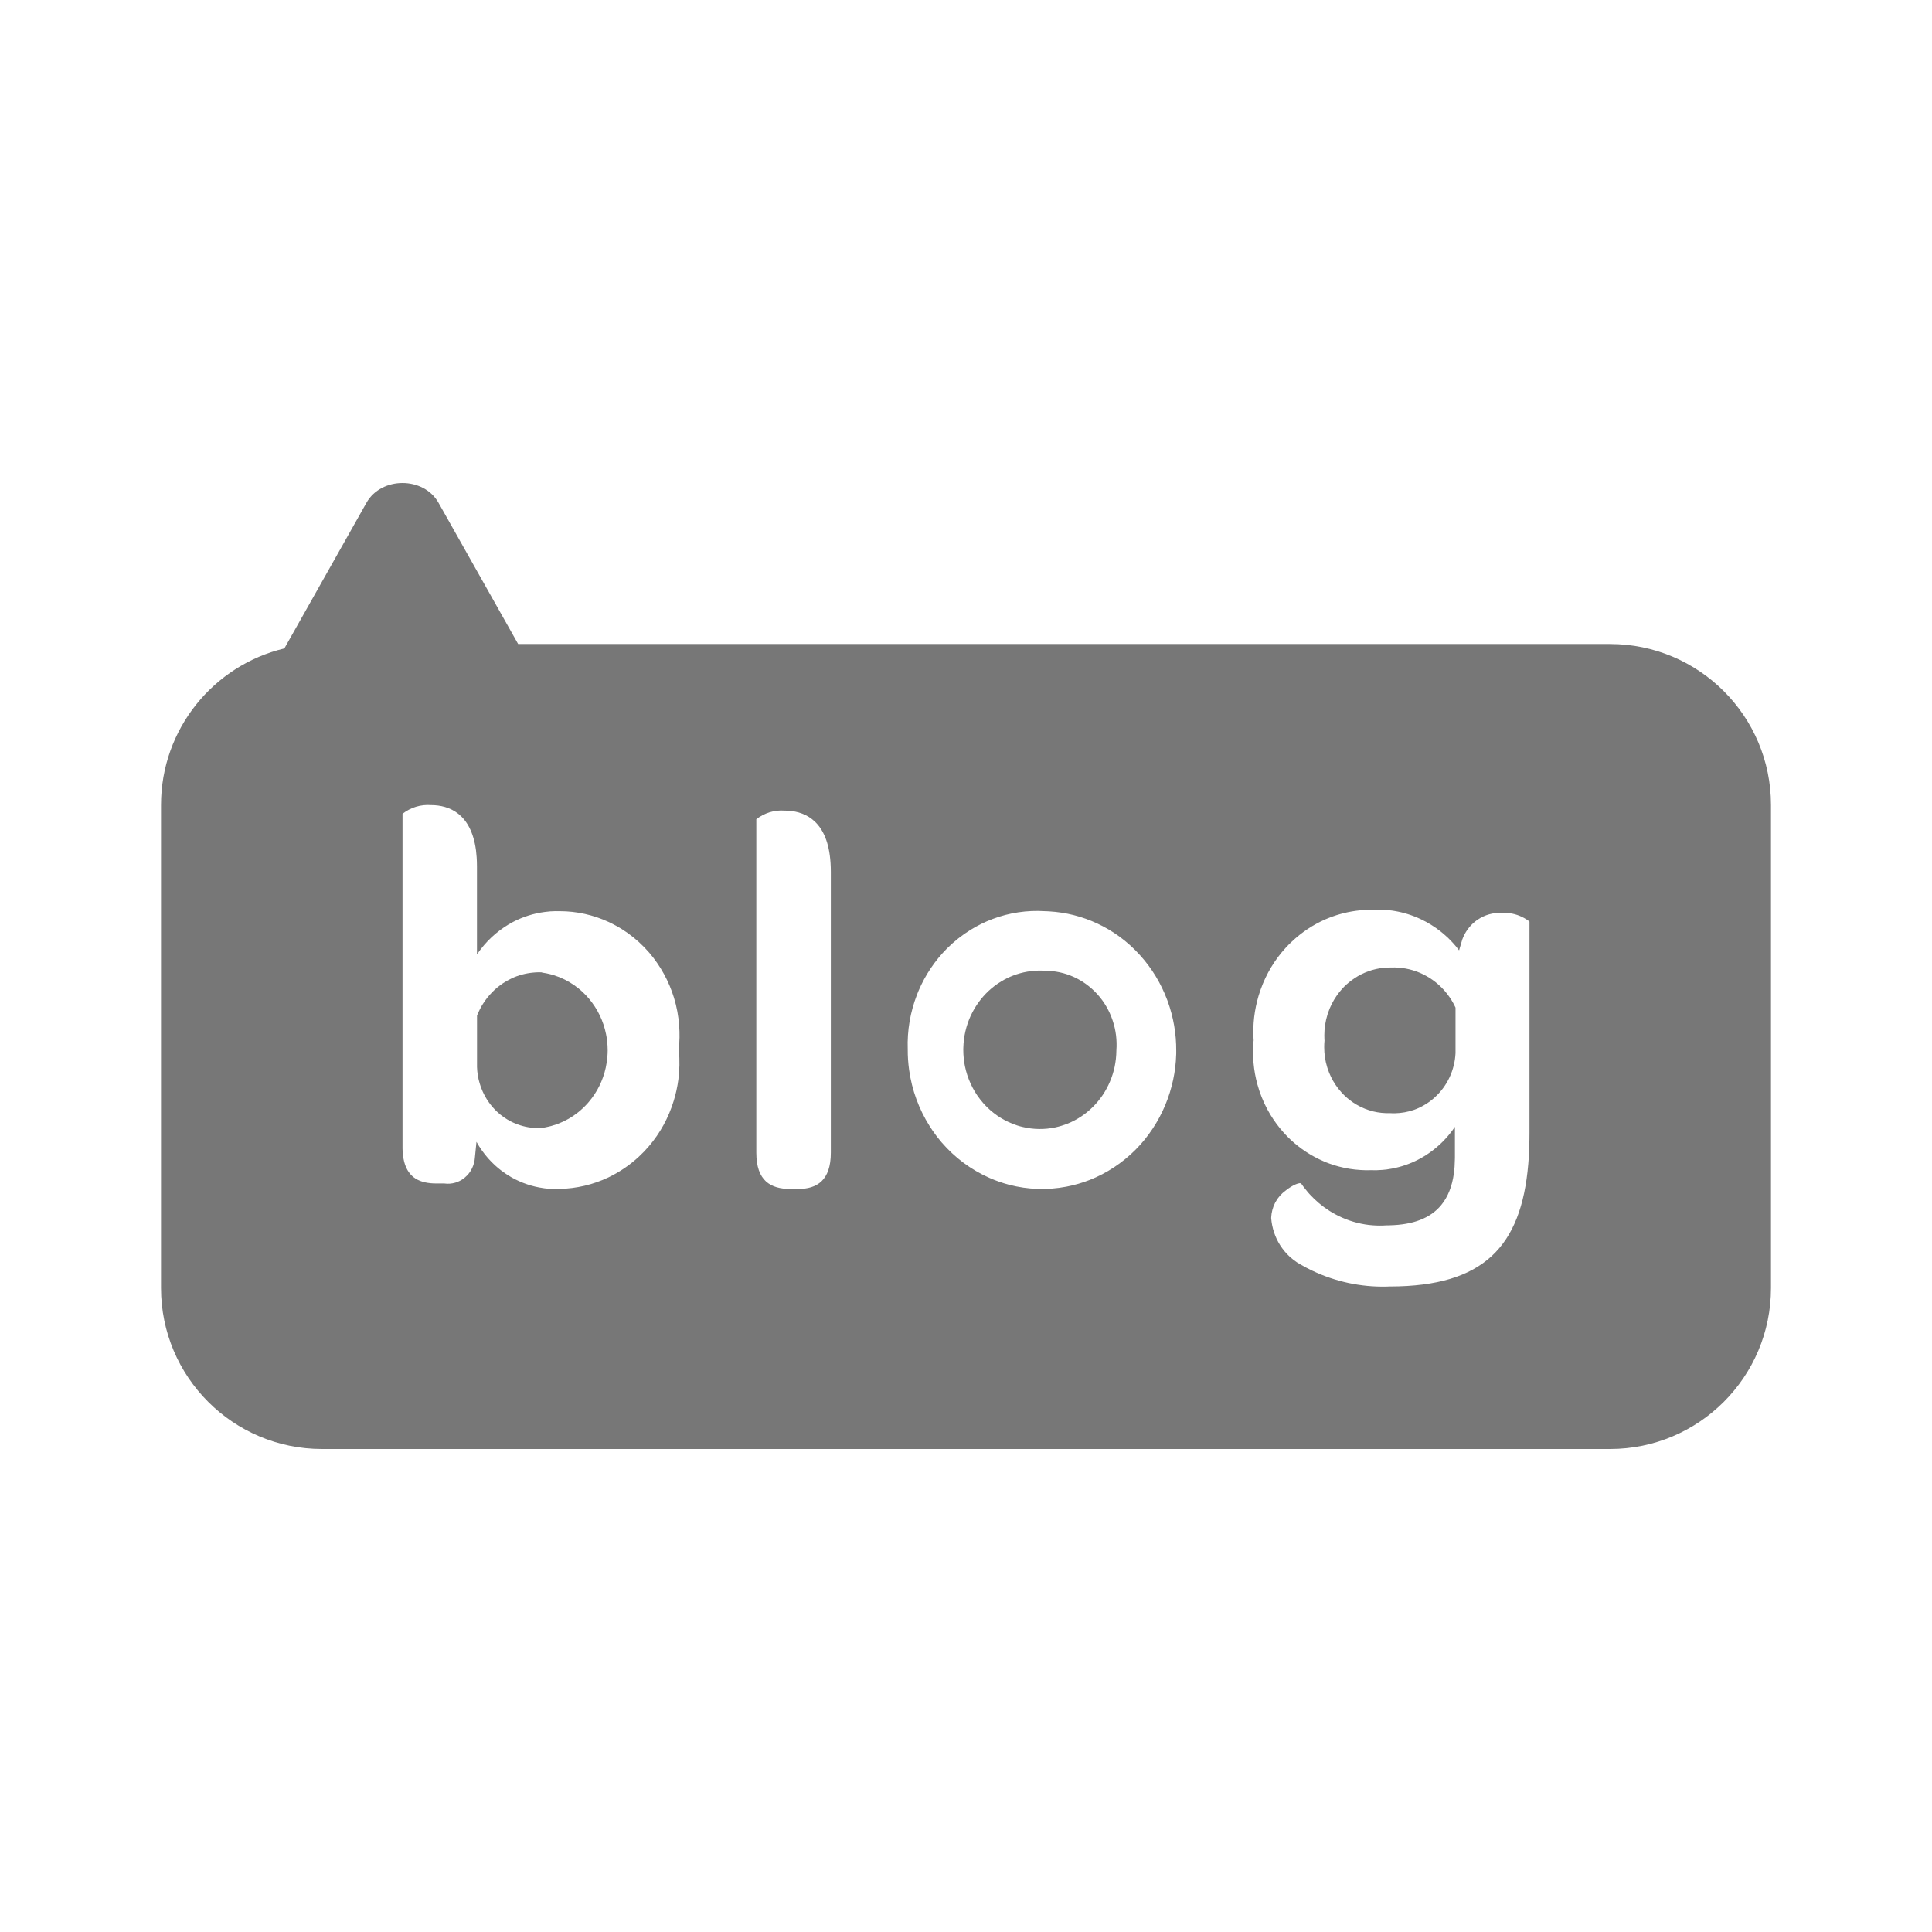 <svg xmlns="http://www.w3.org/2000/svg" fill="none" viewBox="0 0 32 32" height="32" width="32">
<path fill="#777777" d="M7.901 16.823V17.675C7.904 17.765 7.918 17.855 7.944 17.941C7.957 17.988 7.974 18.033 7.994 18.077C8.05 18.203 8.131 18.317 8.23 18.411C8.302 18.479 8.384 18.536 8.472 18.58L8.488 18.588C8.499 18.593 8.51 18.598 8.52 18.602C8.538 18.61 8.555 18.617 8.573 18.623C8.686 18.665 8.806 18.686 8.926 18.684C8.94 18.684 8.954 18.683 8.968 18.682C8.979 18.681 8.99 18.679 9 18.678C9.009 18.676 9.018 18.675 9.028 18.673C9.036 18.672 9.043 18.67 9.051 18.668C9.079 18.663 9.106 18.656 9.133 18.649C9.162 18.641 9.191 18.632 9.219 18.622L9.248 18.611C9.366 18.566 9.477 18.502 9.577 18.422C9.633 18.377 9.685 18.327 9.734 18.273L9.75 18.254C9.89 18.091 9.987 17.895 10.033 17.684C10.046 17.625 10.055 17.565 10.06 17.504C10.063 17.469 10.065 17.434 10.065 17.399C10.065 17.347 10.062 17.295 10.056 17.244C10.052 17.205 10.046 17.167 10.038 17.129C9.995 16.913 9.898 16.711 9.756 16.542C9.723 16.503 9.688 16.466 9.651 16.432C9.63 16.412 9.608 16.392 9.585 16.374C9.49 16.297 9.384 16.234 9.272 16.188L9.257 16.182L9.24 16.176C9.156 16.144 9.068 16.121 8.977 16.109V16.105C8.959 16.105 8.941 16.104 8.924 16.104C8.909 16.104 8.895 16.105 8.881 16.105C8.865 16.106 8.848 16.107 8.832 16.109C8.709 16.12 8.588 16.152 8.476 16.204C8.425 16.228 8.376 16.256 8.329 16.287C8.2 16.373 8.091 16.485 8.007 16.615C7.998 16.629 7.99 16.642 7.981 16.656C7.97 16.675 7.96 16.694 7.95 16.713C7.939 16.734 7.929 16.755 7.92 16.776C7.917 16.783 7.914 16.791 7.91 16.799C7.907 16.807 7.904 16.815 7.901 16.823Z"></path>
<path fill="#777777" d="M17.292 16.078L17.31 16.079C17.473 16.079 17.634 16.113 17.784 16.181C17.795 16.186 17.805 16.191 17.816 16.196C17.832 16.204 17.848 16.212 17.864 16.221C17.905 16.243 17.944 16.268 17.982 16.295C18.053 16.346 18.119 16.405 18.179 16.471C18.29 16.595 18.375 16.741 18.428 16.9L18.43 16.906C18.483 17.063 18.503 17.23 18.491 17.397C18.49 17.491 18.48 17.584 18.461 17.674C18.425 17.837 18.36 17.993 18.267 18.133C18.219 18.204 18.165 18.27 18.105 18.33C17.985 18.451 17.841 18.547 17.682 18.611C17.616 18.637 17.548 18.658 17.479 18.673C17.302 18.711 17.117 18.709 16.939 18.666C16.881 18.653 16.825 18.635 16.771 18.613C16.59 18.542 16.426 18.428 16.293 18.28C16.255 18.237 16.219 18.191 16.186 18.143C16.074 17.978 15.999 17.787 15.969 17.585C15.968 17.573 15.966 17.56 15.964 17.548C15.963 17.532 15.961 17.515 15.96 17.499C15.959 17.486 15.958 17.474 15.957 17.461C15.956 17.435 15.955 17.41 15.955 17.384C15.955 17.372 15.955 17.36 15.956 17.347C15.961 17.168 16.002 16.991 16.076 16.828L16.079 16.822C16.151 16.667 16.251 16.529 16.373 16.414C16.438 16.354 16.508 16.3 16.584 16.255C16.648 16.216 16.715 16.183 16.784 16.157C16.933 16.1 17.091 16.073 17.251 16.076L17.27 16.077L17.292 16.078Z"></path>
<path fill="#777777" d="M24.108 17.445V16.689C24.088 16.645 24.065 16.603 24.04 16.563C23.946 16.412 23.82 16.285 23.67 16.192C23.654 16.182 23.638 16.173 23.622 16.164C23.48 16.085 23.325 16.039 23.165 16.027C23.124 16.024 23.082 16.023 23.041 16.025C22.957 16.023 22.874 16.032 22.793 16.05C22.77 16.055 22.748 16.061 22.726 16.067C22.683 16.08 22.641 16.095 22.599 16.113C22.523 16.146 22.451 16.189 22.384 16.239C22.329 16.28 22.277 16.326 22.23 16.378C22.198 16.414 22.167 16.452 22.139 16.493C22.079 16.579 22.031 16.674 21.997 16.775L21.988 16.802C21.953 16.914 21.935 17.031 21.935 17.148C21.935 17.163 21.935 17.177 21.936 17.192L21.936 17.208L21.938 17.235C21.934 17.272 21.933 17.309 21.933 17.346C21.933 17.458 21.949 17.568 21.982 17.675L21.988 17.694C22.02 17.792 22.064 17.884 22.121 17.968C22.15 18.012 22.182 18.052 22.217 18.091C22.257 18.136 22.301 18.177 22.348 18.214C22.42 18.271 22.499 18.318 22.584 18.354C22.593 18.358 22.603 18.362 22.612 18.366C22.633 18.374 22.653 18.381 22.674 18.388C22.697 18.395 22.72 18.402 22.743 18.408C22.834 18.43 22.928 18.44 23.023 18.437C23.05 18.439 23.077 18.439 23.104 18.439C23.211 18.437 23.318 18.418 23.419 18.383C23.476 18.363 23.53 18.338 23.582 18.308C23.648 18.271 23.709 18.226 23.765 18.175C23.866 18.083 23.949 17.971 24.008 17.846C24.038 17.782 24.061 17.716 24.078 17.648C24.095 17.582 24.104 17.513 24.108 17.445Z"></path>
<path fill="#777777" d="M26.667 10.667H8.582L7.263 8.327C7.017 7.891 6.316 7.891 6.07 8.327L4.71 10.74C3.538 11.02 2.667 12.075 2.667 13.333V21.333C2.667 22.806 3.861 24 5.333 24H26.667C28.139 24 29.333 22.806 29.333 21.333V13.333C29.333 11.861 28.139 10.667 26.667 10.667ZM7.139 13.335C6.97 13.322 6.802 13.373 6.667 13.479V18.993L6.667 19.023L6.668 19.049C6.668 19.065 6.669 19.081 6.671 19.096C6.671 19.105 6.672 19.113 6.673 19.12L6.675 19.137L6.679 19.164L6.683 19.189C6.71 19.339 6.772 19.439 6.858 19.504L6.869 19.511L6.877 19.517L6.886 19.523C6.979 19.58 7.095 19.602 7.226 19.602H7.358C7.419 19.611 7.481 19.606 7.54 19.589C7.586 19.575 7.629 19.555 7.668 19.528L7.672 19.525L7.685 19.515C7.691 19.511 7.697 19.506 7.702 19.501C7.75 19.461 7.789 19.411 7.817 19.354C7.845 19.297 7.862 19.235 7.866 19.172L7.892 18.912C7.947 19.011 8.012 19.102 8.085 19.185L8.094 19.195C8.128 19.233 8.165 19.27 8.203 19.305C8.234 19.333 8.266 19.36 8.299 19.385C8.354 19.427 8.412 19.466 8.473 19.501C8.637 19.593 8.815 19.654 8.998 19.679L9.025 19.683C9.049 19.686 9.073 19.688 9.097 19.69C9.153 19.694 9.209 19.694 9.265 19.692C9.546 19.687 9.823 19.622 10.078 19.501C10.263 19.412 10.434 19.296 10.585 19.155C10.642 19.102 10.696 19.046 10.747 18.986C10.933 18.769 11.073 18.513 11.158 18.236C11.194 18.12 11.22 18.001 11.236 17.88C11.256 17.723 11.259 17.563 11.245 17.404L11.242 17.379C11.257 17.248 11.259 17.118 11.249 16.988C11.238 16.831 11.209 16.675 11.163 16.525C11.078 16.249 10.938 15.995 10.753 15.779C10.645 15.654 10.524 15.544 10.391 15.45C10.328 15.405 10.262 15.364 10.194 15.328C10.158 15.308 10.121 15.29 10.084 15.272C9.829 15.154 9.553 15.092 9.273 15.092C9.221 15.091 9.169 15.091 9.117 15.095L9.114 15.095C9.083 15.098 9.052 15.101 9.021 15.105C8.839 15.129 8.663 15.184 8.498 15.27C8.29 15.38 8.107 15.534 7.962 15.723C7.94 15.751 7.92 15.78 7.9 15.81V14.348C7.9 14.296 7.898 14.247 7.895 14.2C7.892 14.159 7.888 14.12 7.884 14.084C7.843 13.779 7.732 13.591 7.591 13.479C7.456 13.372 7.293 13.335 7.139 13.335ZM12.992 13.426C12.825 13.414 12.66 13.465 12.527 13.569V19.092C12.527 19.558 12.764 19.692 13.087 19.693H13.219C13.534 19.693 13.761 19.55 13.761 19.092V14.439C13.761 14.34 13.755 14.249 13.744 14.168C13.704 13.867 13.593 13.68 13.451 13.569C13.315 13.462 13.15 13.426 12.992 13.426ZM17.309 15.092C17.013 15.073 16.717 15.117 16.439 15.222C16.314 15.269 16.193 15.329 16.079 15.399C15.937 15.486 15.805 15.591 15.685 15.71C15.485 15.911 15.325 16.149 15.213 16.413C15.205 16.433 15.197 16.453 15.189 16.473C15.077 16.761 15.024 17.069 15.035 17.379C15.034 17.494 15.042 17.609 15.058 17.723C15.104 18.054 15.22 18.372 15.399 18.654C15.43 18.703 15.462 18.75 15.496 18.795L15.513 18.818L15.53 18.84C15.552 18.867 15.573 18.894 15.596 18.921C15.813 19.173 16.082 19.374 16.385 19.508C16.493 19.556 16.603 19.594 16.716 19.624C17.024 19.704 17.347 19.715 17.662 19.655C17.794 19.63 17.924 19.592 18.048 19.544C18.329 19.433 18.587 19.264 18.805 19.046C18.912 18.939 19.008 18.821 19.091 18.695C19.253 18.451 19.369 18.176 19.431 17.884C19.46 17.748 19.477 17.61 19.481 17.472L19.482 17.449C19.482 17.434 19.482 17.419 19.482 17.404C19.484 17.125 19.436 16.848 19.341 16.585L19.331 16.558C19.228 16.285 19.076 16.035 18.884 15.823C18.78 15.707 18.665 15.603 18.539 15.511C18.423 15.427 18.301 15.355 18.174 15.296C17.924 15.179 17.654 15.111 17.378 15.095L17.341 15.093L17.319 15.093L17.309 15.092ZM22.672 20.289C22.499 20.268 22.329 20.218 22.171 20.14C22.14 20.125 22.11 20.109 22.081 20.092L22.05 20.074L22.032 20.063L22.022 20.057C21.9 19.98 21.789 19.886 21.691 19.779C21.681 19.768 21.671 19.756 21.661 19.745C21.635 19.714 21.61 19.683 21.585 19.65C21.575 19.635 21.564 19.62 21.553 19.605C21.534 19.578 21.413 19.623 21.291 19.722C21.225 19.77 21.17 19.832 21.13 19.904L21.12 19.922L21.116 19.93C21.08 20.003 21.059 20.083 21.055 20.166L21.055 20.179C21.068 20.337 21.118 20.49 21.202 20.623C21.248 20.695 21.302 20.76 21.364 20.817C21.401 20.85 21.44 20.881 21.481 20.908C21.499 20.92 21.517 20.931 21.536 20.941C21.601 20.979 21.669 21.015 21.737 21.047C22.12 21.229 22.539 21.319 22.962 21.31C22.979 21.309 22.997 21.309 23.015 21.308H23.03C24.568 21.304 25.197 20.651 25.313 19.279C25.315 19.257 25.317 19.236 25.318 19.214C25.319 19.197 25.32 19.18 25.321 19.164C25.324 19.115 25.327 19.066 25.329 19.016C25.33 18.969 25.332 18.921 25.332 18.873C25.333 18.836 25.333 18.799 25.333 18.761V15.265L25.315 15.25C25.223 15.184 25.118 15.141 25.008 15.126L24.988 15.123L24.976 15.122L24.966 15.121C24.934 15.119 24.901 15.119 24.869 15.121C24.73 15.114 24.592 15.153 24.476 15.232L24.458 15.244C24.449 15.251 24.44 15.258 24.431 15.265C24.336 15.341 24.263 15.444 24.22 15.561L24.167 15.741C24.151 15.719 24.134 15.697 24.116 15.676C24.091 15.646 24.064 15.616 24.037 15.588C24.02 15.569 24.002 15.552 23.984 15.534C23.96 15.511 23.935 15.489 23.91 15.468C23.893 15.453 23.876 15.439 23.859 15.426C23.758 15.347 23.649 15.279 23.534 15.225C23.394 15.159 23.247 15.113 23.096 15.088C23.083 15.086 23.07 15.084 23.058 15.082C23.039 15.08 23.021 15.078 23.003 15.076C22.916 15.067 22.829 15.064 22.741 15.069C22.554 15.066 22.367 15.091 22.187 15.143C22.17 15.148 22.154 15.153 22.137 15.158C22.099 15.17 22.061 15.184 22.024 15.198C22 15.207 21.977 15.217 21.953 15.227C21.748 15.317 21.559 15.442 21.395 15.598C21.36 15.63 21.326 15.664 21.294 15.7C21.113 15.897 20.973 16.13 20.882 16.385L20.874 16.407C20.795 16.635 20.756 16.875 20.759 17.116C20.76 17.143 20.761 17.17 20.762 17.196L20.764 17.23C20.763 17.244 20.762 17.258 20.76 17.273C20.759 17.29 20.758 17.308 20.757 17.326C20.745 17.572 20.777 17.818 20.854 18.051L20.86 18.071C20.906 18.207 20.966 18.338 21.04 18.46C21.105 18.567 21.179 18.668 21.263 18.761C21.298 18.8 21.334 18.837 21.372 18.873C21.533 19.024 21.718 19.146 21.92 19.233C21.937 19.24 21.953 19.247 21.97 19.254L22.007 19.268L22.023 19.274C22.039 19.279 22.055 19.285 22.071 19.29C22.085 19.295 22.1 19.299 22.114 19.304C22.136 19.31 22.157 19.316 22.178 19.322C22.295 19.353 22.415 19.372 22.535 19.379C22.592 19.383 22.649 19.384 22.706 19.382C22.771 19.384 22.836 19.383 22.9 19.377L22.93 19.374L22.96 19.371L22.962 19.371C22.993 19.367 23.023 19.362 23.054 19.356C23.205 19.328 23.352 19.278 23.491 19.206C23.51 19.197 23.529 19.186 23.548 19.175C23.589 19.152 23.628 19.128 23.666 19.101C23.835 18.985 23.981 18.837 24.098 18.664V19.175L24.097 19.208C24.096 19.288 24.091 19.363 24.081 19.434C24.051 19.652 23.981 19.827 23.87 19.961C23.692 20.177 23.407 20.286 23.015 20.295L22.974 20.296L22.962 20.296C22.886 20.301 22.811 20.301 22.736 20.295C22.715 20.293 22.693 20.291 22.672 20.289Z" clip-rule="evenodd" fill-rule="evenodd"></path>
</svg>
